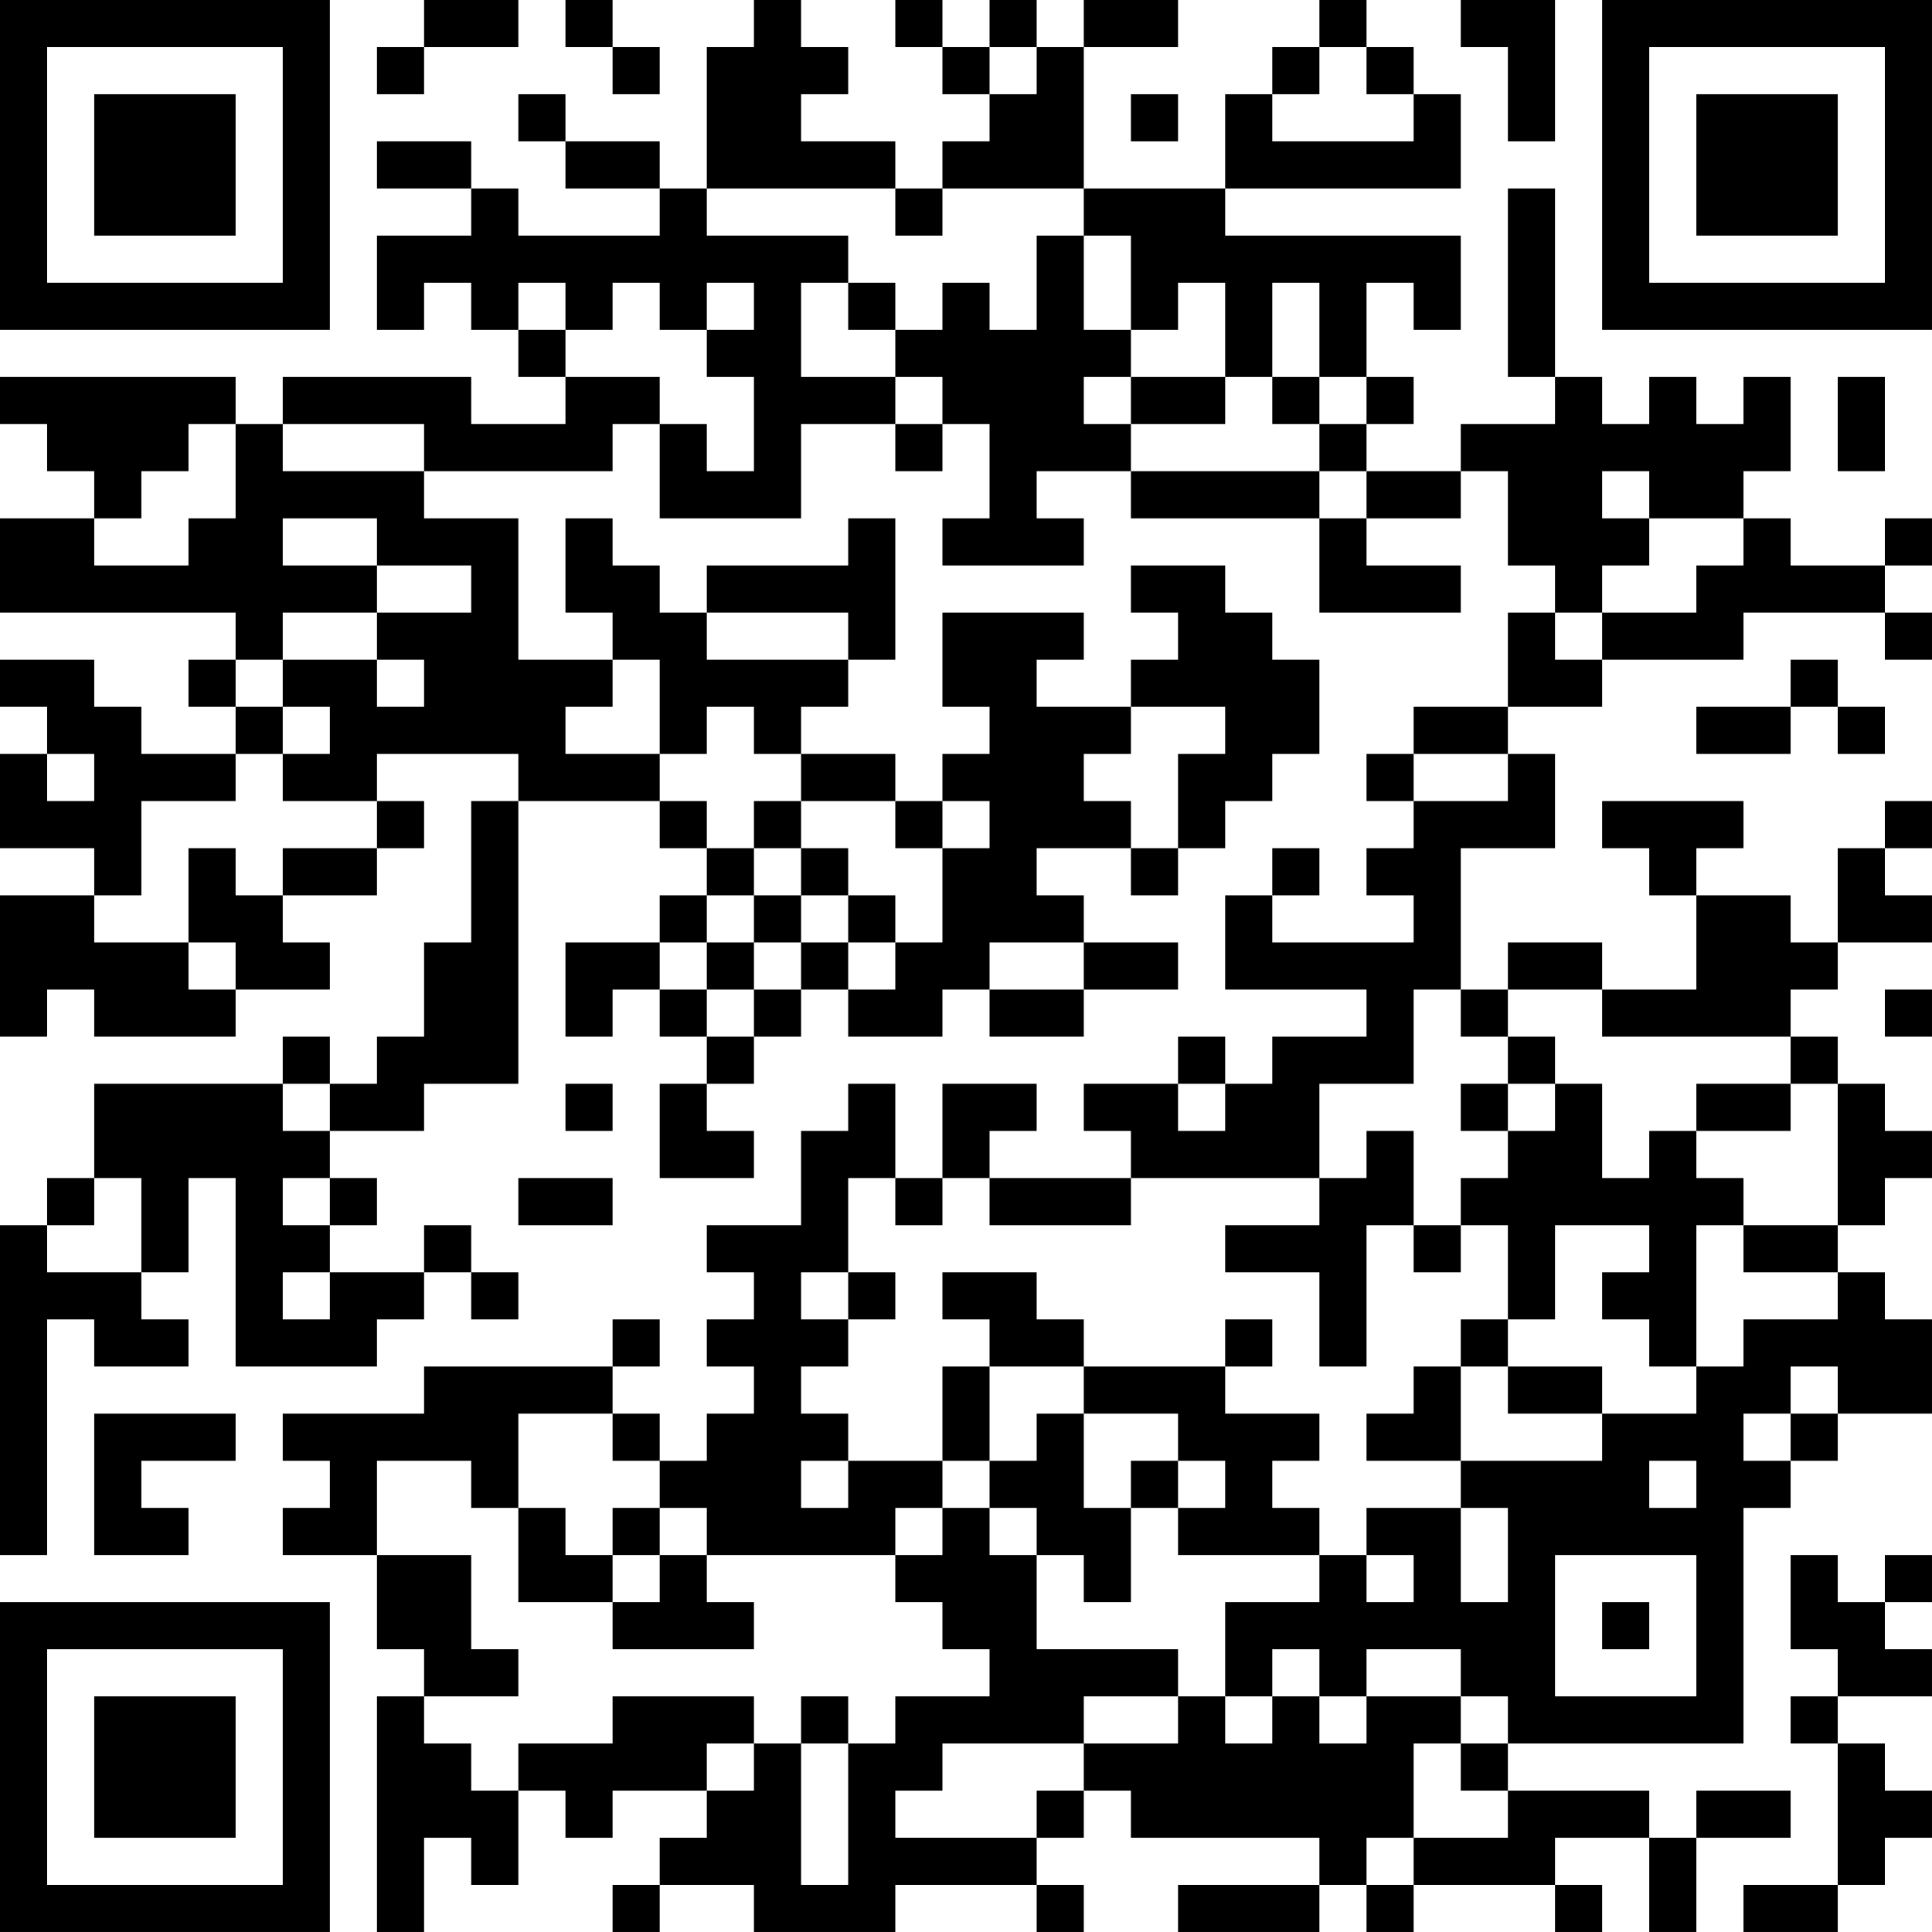 <?xml version="1.0" encoding="UTF-8"?>
<svg xmlns="http://www.w3.org/2000/svg" version="1.1" width="300" height="300" viewBox="0 0 300 300"><rect x="0" y="0" width="300" height="300" fill="#ffffff"/><g transform="scale(7.317)"><g transform="translate(0,0)"><path fill-rule="evenodd" d="M9 0L9 1L8 1L8 2L9 2L9 1L11 1L11 0ZM12 0L12 1L13 1L13 2L14 2L14 1L13 1L13 0ZM16 0L16 1L15 1L15 4L14 4L14 3L12 3L12 2L11 2L11 3L12 3L12 4L14 4L14 5L11 5L11 4L10 4L10 3L8 3L8 4L10 4L10 5L8 5L8 7L9 7L9 6L10 6L10 7L11 7L11 8L12 8L12 9L10 9L10 8L6 8L6 9L5 9L5 8L0 8L0 9L1 9L1 10L2 10L2 11L0 11L0 13L5 13L5 14L4 14L4 15L5 15L5 16L3 16L3 15L2 15L2 14L0 14L0 15L1 15L1 16L0 16L0 18L2 18L2 19L0 19L0 22L1 22L1 21L2 21L2 22L5 22L5 21L7 21L7 20L6 20L6 19L8 19L8 18L9 18L9 17L8 17L8 16L11 16L11 17L10 17L10 20L9 20L9 22L8 22L8 23L7 23L7 22L6 22L6 23L2 23L2 25L1 25L1 26L0 26L0 33L1 33L1 28L2 28L2 29L4 29L4 28L3 28L3 27L4 27L4 25L5 25L5 29L8 29L8 28L9 28L9 27L10 27L10 28L11 28L11 27L10 27L10 26L9 26L9 27L7 27L7 26L8 26L8 25L7 25L7 24L9 24L9 23L11 23L11 17L14 17L14 18L15 18L15 19L14 19L14 20L12 20L12 22L13 22L13 21L14 21L14 22L15 22L15 23L14 23L14 25L16 25L16 24L15 24L15 23L16 23L16 22L17 22L17 21L18 21L18 22L20 22L20 21L21 21L21 22L23 22L23 21L25 21L25 20L23 20L23 19L22 19L22 18L24 18L24 19L25 19L25 18L26 18L26 17L27 17L27 16L28 16L28 14L27 14L27 13L26 13L26 12L24 12L24 13L25 13L25 14L24 14L24 15L22 15L22 14L23 14L23 13L20 13L20 15L21 15L21 16L20 16L20 17L19 17L19 16L17 16L17 15L18 15L18 14L19 14L19 11L18 11L18 12L15 12L15 13L14 13L14 12L13 12L13 11L12 11L12 13L13 13L13 14L11 14L11 11L9 11L9 10L13 10L13 9L14 9L14 11L17 11L17 9L19 9L19 10L20 10L20 9L21 9L21 11L20 11L20 12L23 12L23 11L22 11L22 10L24 10L24 11L28 11L28 13L31 13L31 12L29 12L29 11L31 11L31 10L32 10L32 12L33 12L33 13L32 13L32 15L30 15L30 16L29 16L29 17L30 17L30 18L29 18L29 19L30 19L30 20L27 20L27 19L28 19L28 18L27 18L27 19L26 19L26 21L29 21L29 22L27 22L27 23L26 23L26 22L25 22L25 23L23 23L23 24L24 24L24 25L21 25L21 24L22 24L22 23L20 23L20 25L19 25L19 23L18 23L18 24L17 24L17 26L15 26L15 27L16 27L16 28L15 28L15 29L16 29L16 30L15 30L15 31L14 31L14 30L13 30L13 29L14 29L14 28L13 28L13 29L9 29L9 30L6 30L6 31L7 31L7 32L6 32L6 33L8 33L8 35L9 35L9 36L8 36L8 41L9 41L9 39L10 39L10 40L11 40L11 38L12 38L12 39L13 39L13 38L15 38L15 39L14 39L14 40L13 40L13 41L14 41L14 40L16 40L16 41L19 41L19 40L22 40L22 41L23 41L23 40L22 40L22 39L23 39L23 38L24 38L24 39L28 39L28 40L25 40L25 41L28 41L28 40L29 40L29 41L30 41L30 40L33 40L33 41L34 41L34 40L33 40L33 39L35 39L35 41L36 41L36 39L38 39L38 38L36 38L36 39L35 39L35 38L32 38L32 37L37 37L37 32L38 32L38 31L39 31L39 30L41 30L41 28L40 28L40 27L39 27L39 26L40 26L40 25L41 25L41 24L40 24L40 23L39 23L39 22L38 22L38 21L39 21L39 20L41 20L41 19L40 19L40 18L41 18L41 17L40 17L40 18L39 18L39 20L38 20L38 19L36 19L36 18L37 18L37 17L34 17L34 18L35 18L35 19L36 19L36 21L34 21L34 20L32 20L32 21L31 21L31 18L33 18L33 16L32 16L32 15L34 15L34 14L37 14L37 13L40 13L40 14L41 14L41 13L40 13L40 12L41 12L41 11L40 11L40 12L38 12L38 11L37 11L37 10L38 10L38 8L37 8L37 9L36 9L36 8L35 8L35 9L34 9L34 8L33 8L33 4L32 4L32 8L33 8L33 9L31 9L31 10L29 10L29 9L30 9L30 8L29 8L29 6L30 6L30 7L31 7L31 5L26 5L26 4L31 4L31 2L30 2L30 1L29 1L29 0L28 0L28 1L27 1L27 2L26 2L26 4L23 4L23 1L25 1L25 0L23 0L23 1L22 1L22 0L21 0L21 1L20 1L20 0L19 0L19 1L20 1L20 2L21 2L21 3L20 3L20 4L19 4L19 3L17 3L17 2L18 2L18 1L17 1L17 0ZM31 0L31 1L32 1L32 3L33 3L33 0ZM21 1L21 2L22 2L22 1ZM28 1L28 2L27 2L27 3L30 3L30 2L29 2L29 1ZM24 2L24 3L25 3L25 2ZM15 4L15 5L18 5L18 6L17 6L17 8L19 8L19 9L20 9L20 8L19 8L19 7L20 7L20 6L21 6L21 7L22 7L22 5L23 5L23 7L24 7L24 8L23 8L23 9L24 9L24 10L28 10L28 11L29 11L29 10L28 10L28 9L29 9L29 8L28 8L28 6L27 6L27 8L26 8L26 6L25 6L25 7L24 7L24 5L23 5L23 4L20 4L20 5L19 5L19 4ZM11 6L11 7L12 7L12 8L14 8L14 9L15 9L15 10L16 10L16 8L15 8L15 7L16 7L16 6L15 6L15 7L14 7L14 6L13 6L13 7L12 7L12 6ZM18 6L18 7L19 7L19 6ZM24 8L24 9L26 9L26 8ZM27 8L27 9L28 9L28 8ZM39 8L39 10L40 10L40 8ZM4 9L4 10L3 10L3 11L2 11L2 12L4 12L4 11L5 11L5 9ZM6 9L6 10L9 10L9 9ZM34 10L34 11L35 11L35 12L34 12L34 13L33 13L33 14L34 14L34 13L36 13L36 12L37 12L37 11L35 11L35 10ZM6 11L6 12L8 12L8 13L6 13L6 14L5 14L5 15L6 15L6 16L5 16L5 17L3 17L3 19L2 19L2 20L4 20L4 21L5 21L5 20L4 20L4 18L5 18L5 19L6 19L6 18L8 18L8 17L6 17L6 16L7 16L7 15L6 15L6 14L8 14L8 15L9 15L9 14L8 14L8 13L10 13L10 12L8 12L8 11ZM15 13L15 14L18 14L18 13ZM13 14L13 15L12 15L12 16L14 16L14 17L15 17L15 18L16 18L16 19L15 19L15 20L14 20L14 21L15 21L15 22L16 22L16 21L17 21L17 20L18 20L18 21L19 21L19 20L20 20L20 18L21 18L21 17L20 17L20 18L19 18L19 17L17 17L17 16L16 16L16 15L15 15L15 16L14 16L14 14ZM38 14L38 15L36 15L36 16L38 16L38 15L39 15L39 16L40 16L40 15L39 15L39 14ZM24 15L24 16L23 16L23 17L24 17L24 18L25 18L25 16L26 16L26 15ZM1 16L1 17L2 17L2 16ZM30 16L30 17L32 17L32 16ZM16 17L16 18L17 18L17 19L16 19L16 20L15 20L15 21L16 21L16 20L17 20L17 19L18 19L18 20L19 20L19 19L18 19L18 18L17 18L17 17ZM21 20L21 21L23 21L23 20ZM30 21L30 23L28 23L28 25L24 25L24 26L21 26L21 25L20 25L20 26L19 26L19 25L18 25L18 27L17 27L17 28L18 28L18 29L17 29L17 30L18 30L18 31L17 31L17 32L18 32L18 31L20 31L20 32L19 32L19 33L15 33L15 32L14 32L14 31L13 31L13 30L11 30L11 32L10 32L10 31L8 31L8 33L10 33L10 35L11 35L11 36L9 36L9 37L10 37L10 38L11 38L11 37L13 37L13 36L16 36L16 37L15 37L15 38L16 38L16 37L17 37L17 40L18 40L18 37L19 37L19 36L21 36L21 35L20 35L20 34L19 34L19 33L20 33L20 32L21 32L21 33L22 33L22 35L25 35L25 36L23 36L23 37L20 37L20 38L19 38L19 39L22 39L22 38L23 38L23 37L25 37L25 36L26 36L26 37L27 37L27 36L28 36L28 37L29 37L29 36L31 36L31 37L30 37L30 39L29 39L29 40L30 40L30 39L32 39L32 38L31 38L31 37L32 37L32 36L31 36L31 35L29 35L29 36L28 36L28 35L27 35L27 36L26 36L26 34L28 34L28 33L29 33L29 34L30 34L30 33L29 33L29 32L31 32L31 34L32 34L32 32L31 32L31 31L34 31L34 30L36 30L36 29L37 29L37 28L39 28L39 27L37 27L37 26L39 26L39 23L38 23L38 22L34 22L34 21L32 21L32 22L31 22L31 21ZM40 21L40 22L41 22L41 21ZM32 22L32 23L31 23L31 24L32 24L32 25L31 25L31 26L30 26L30 24L29 24L29 25L28 25L28 26L26 26L26 27L28 27L28 29L29 29L29 26L30 26L30 27L31 27L31 26L32 26L32 28L31 28L31 29L30 29L30 30L29 30L29 31L31 31L31 29L32 29L32 30L34 30L34 29L32 29L32 28L33 28L33 26L35 26L35 27L34 27L34 28L35 28L35 29L36 29L36 26L37 26L37 25L36 25L36 24L38 24L38 23L36 23L36 24L35 24L35 25L34 25L34 23L33 23L33 22ZM6 23L6 24L7 24L7 23ZM12 23L12 24L13 24L13 23ZM25 23L25 24L26 24L26 23ZM32 23L32 24L33 24L33 23ZM2 25L2 26L1 26L1 27L3 27L3 25ZM6 25L6 26L7 26L7 25ZM11 25L11 26L13 26L13 25ZM6 27L6 28L7 28L7 27ZM18 27L18 28L19 28L19 27ZM20 27L20 28L21 28L21 29L20 29L20 31L21 31L21 32L22 32L22 33L23 33L23 34L24 34L24 32L25 32L25 33L28 33L28 32L27 32L27 31L28 31L28 30L26 30L26 29L27 29L27 28L26 28L26 29L23 29L23 28L22 28L22 27ZM21 29L21 31L22 31L22 30L23 30L23 32L24 32L24 31L25 31L25 32L26 32L26 31L25 31L25 30L23 30L23 29ZM38 29L38 30L37 30L37 31L38 31L38 30L39 30L39 29ZM2 30L2 33L4 33L4 32L3 32L3 31L5 31L5 30ZM35 31L35 32L36 32L36 31ZM11 32L11 34L13 34L13 35L16 35L16 34L15 34L15 33L14 33L14 32L13 32L13 33L12 33L12 32ZM13 33L13 34L14 34L14 33ZM33 33L33 36L36 36L36 33ZM38 33L38 35L39 35L39 36L38 36L38 37L39 37L39 40L37 40L37 41L39 41L39 40L40 40L40 39L41 39L41 38L40 38L40 37L39 37L39 36L41 36L41 35L40 35L40 34L41 34L41 33L40 33L40 34L39 34L39 33ZM34 34L34 35L35 35L35 34ZM17 36L17 37L18 37L18 36ZM0 0L0 7L7 7L7 0ZM1 1L1 6L6 6L6 1ZM2 2L2 5L5 5L5 2ZM34 0L34 7L41 7L41 0ZM35 1L35 6L40 6L40 1ZM36 2L36 5L39 5L39 2ZM0 34L0 41L7 41L7 34ZM1 35L1 40L6 40L6 35ZM2 36L2 39L5 39L5 36Z" fill="#000000"/></g></g></svg>

